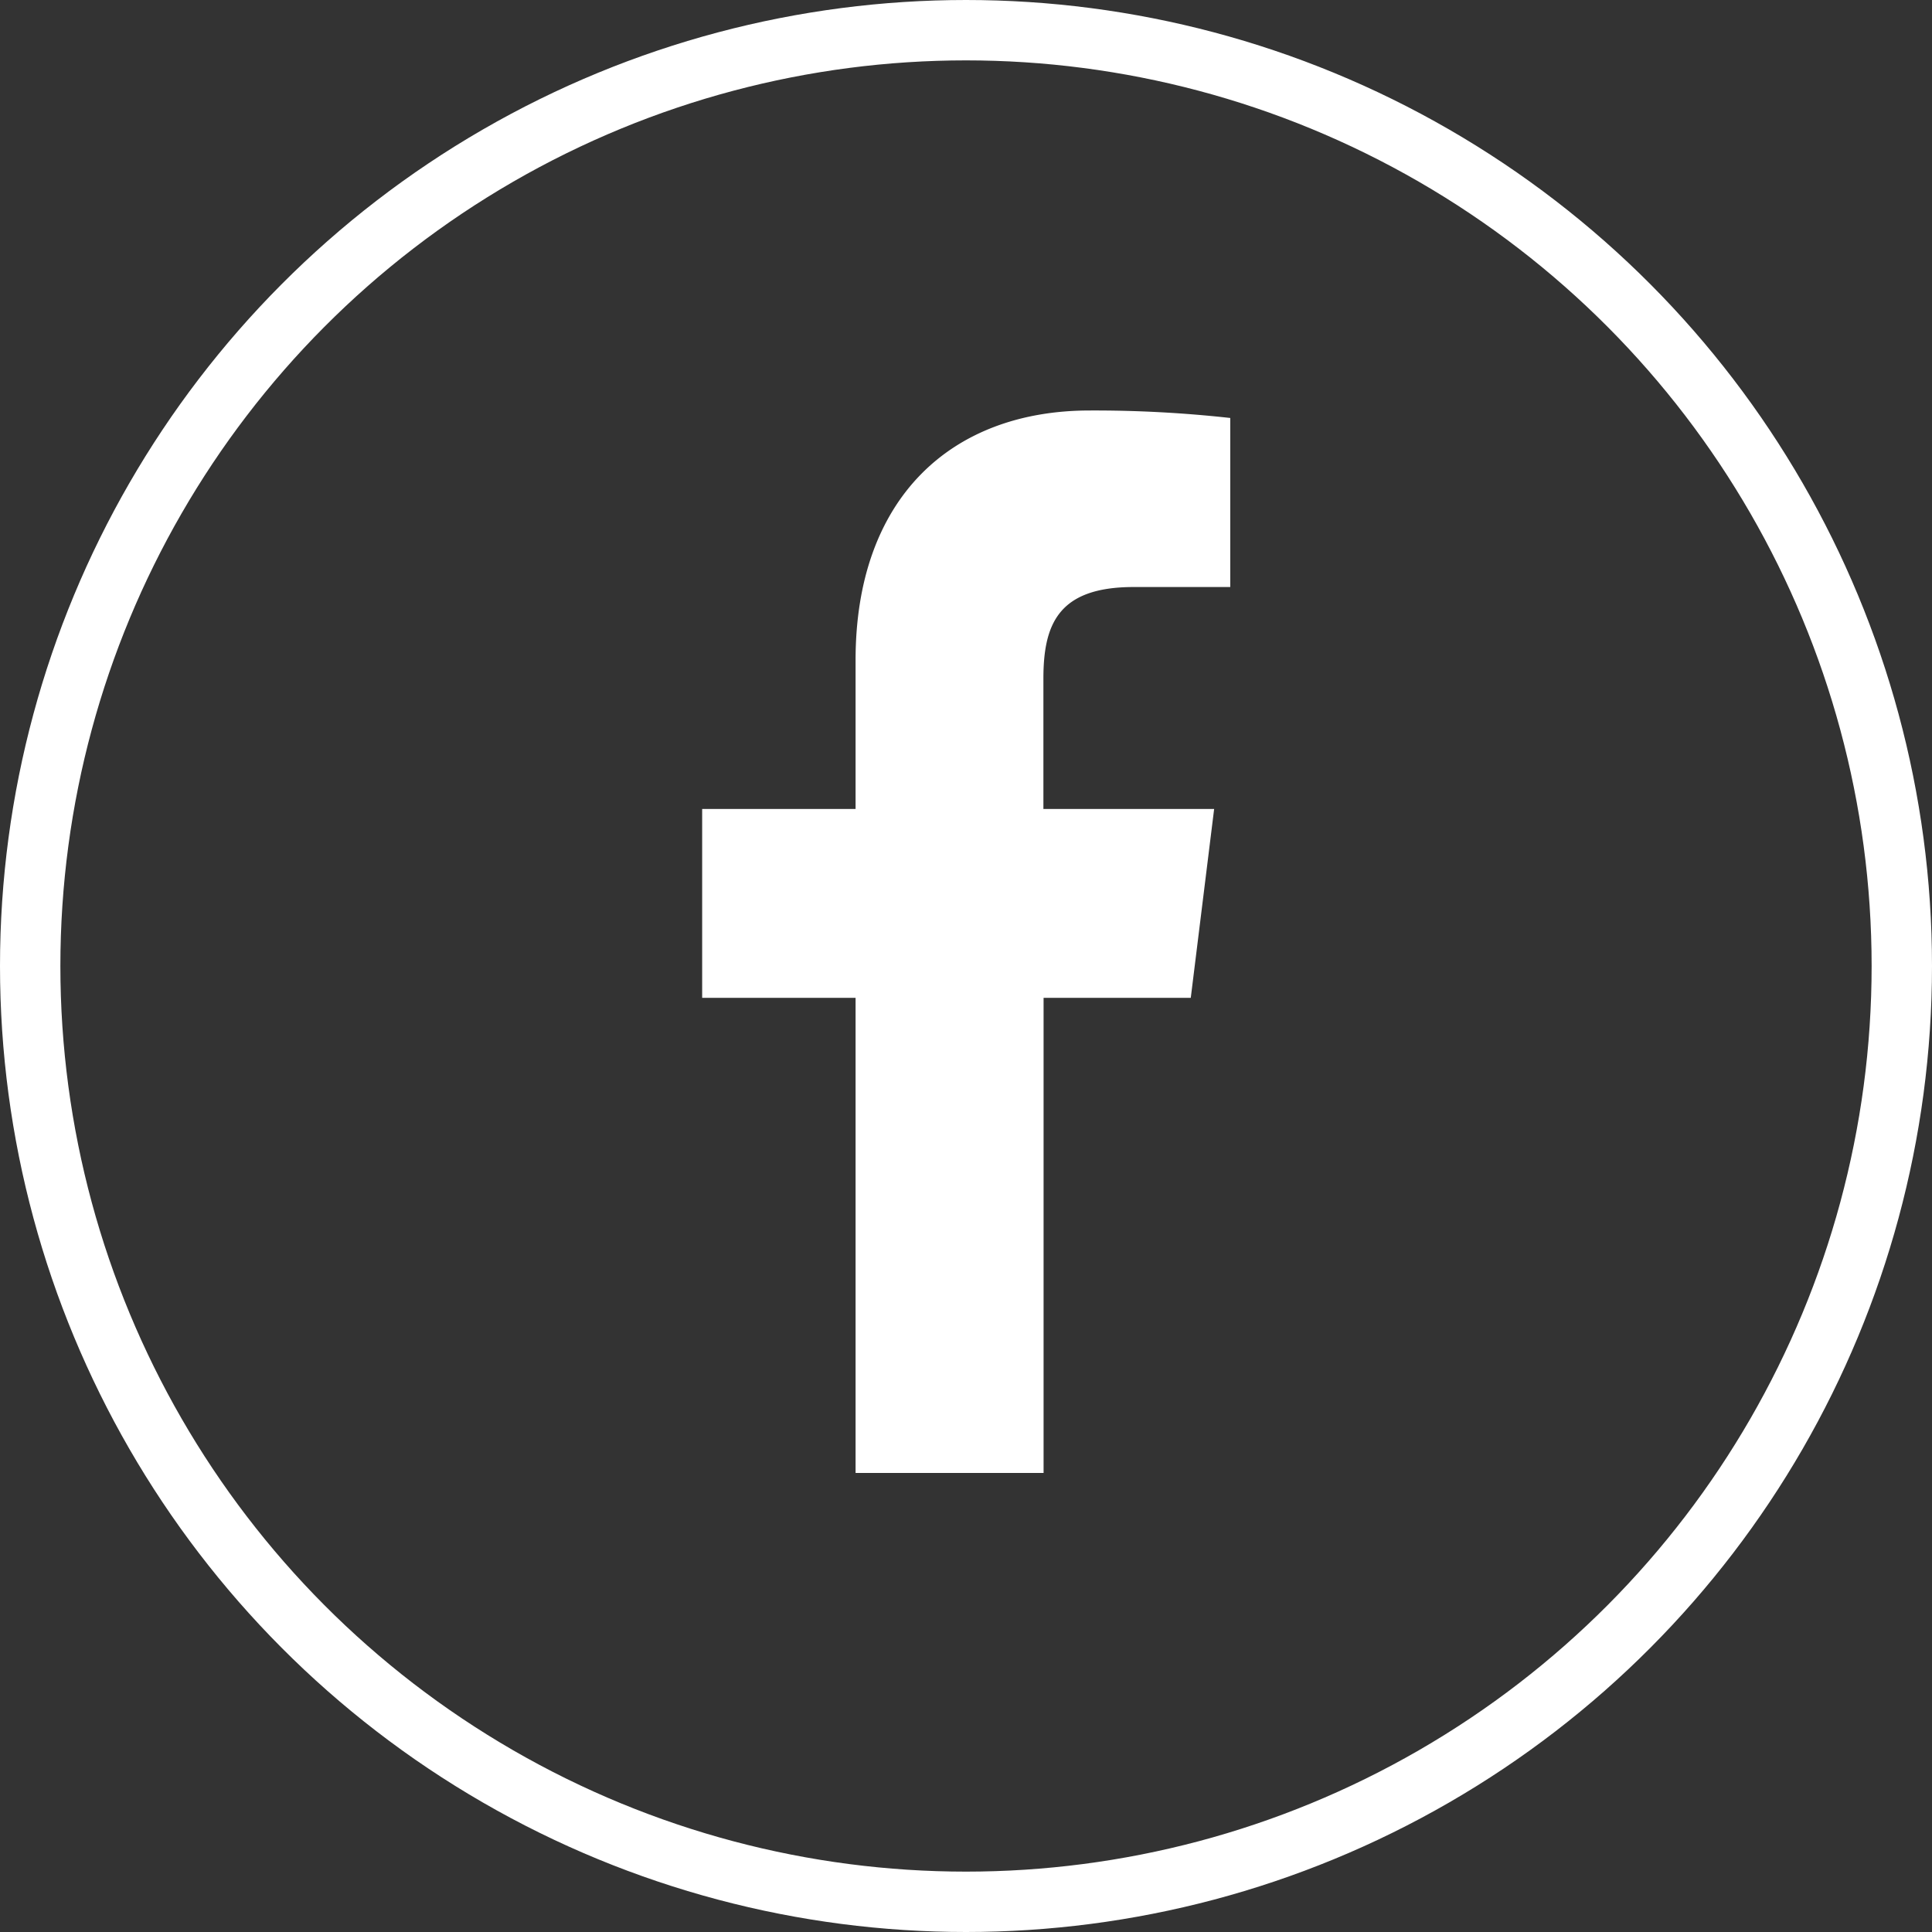 <svg xmlns="http://www.w3.org/2000/svg" width="32" height="32" viewBox="0 0 32 32">
  <rect x="0" y="0" width="32" height="32" fill="#333333" stroke="none"/>
  <defs>
    <style>
      .cls-1 {
        fill: #fff;
      }

      .cls-2, .cls-4 {
        fill: none;
      }

      .cls-2 {
        stroke: #fff;
      }

      .cls-3 {
        stroke: none;
      }
    </style>
  </defs>
  <g id="Group_9057" data-name="Group 9057" transform="translate(-2518 -4101)">
    <path id="Path_63" data-name="Path 63" class="cls-1" d="M350.665,374.434h1.6v-2.8a20.388,20.388,0,0,0-2.327-.124c-2.3,0-3.879,1.456-3.879,4.135v2.465h-2.541v3.128h2.541v7.87h3.114v-7.87h2.438l.387-3.128H349.17v-2.155C349.17,375.053,349.413,374.434,350.665,374.434Z" transform="translate(2186.112 3736.289)"/>
    <g id="Ellipse_47" data-name="Ellipse 47" class="cls-2" transform="translate(2518 4101)">
      <circle class="cls-3" cx="16" cy="16" r="16"/>
      <circle class="cls-4" cx="16" cy="16" r="15.5"/>
    </g>
  </g>
</svg>

